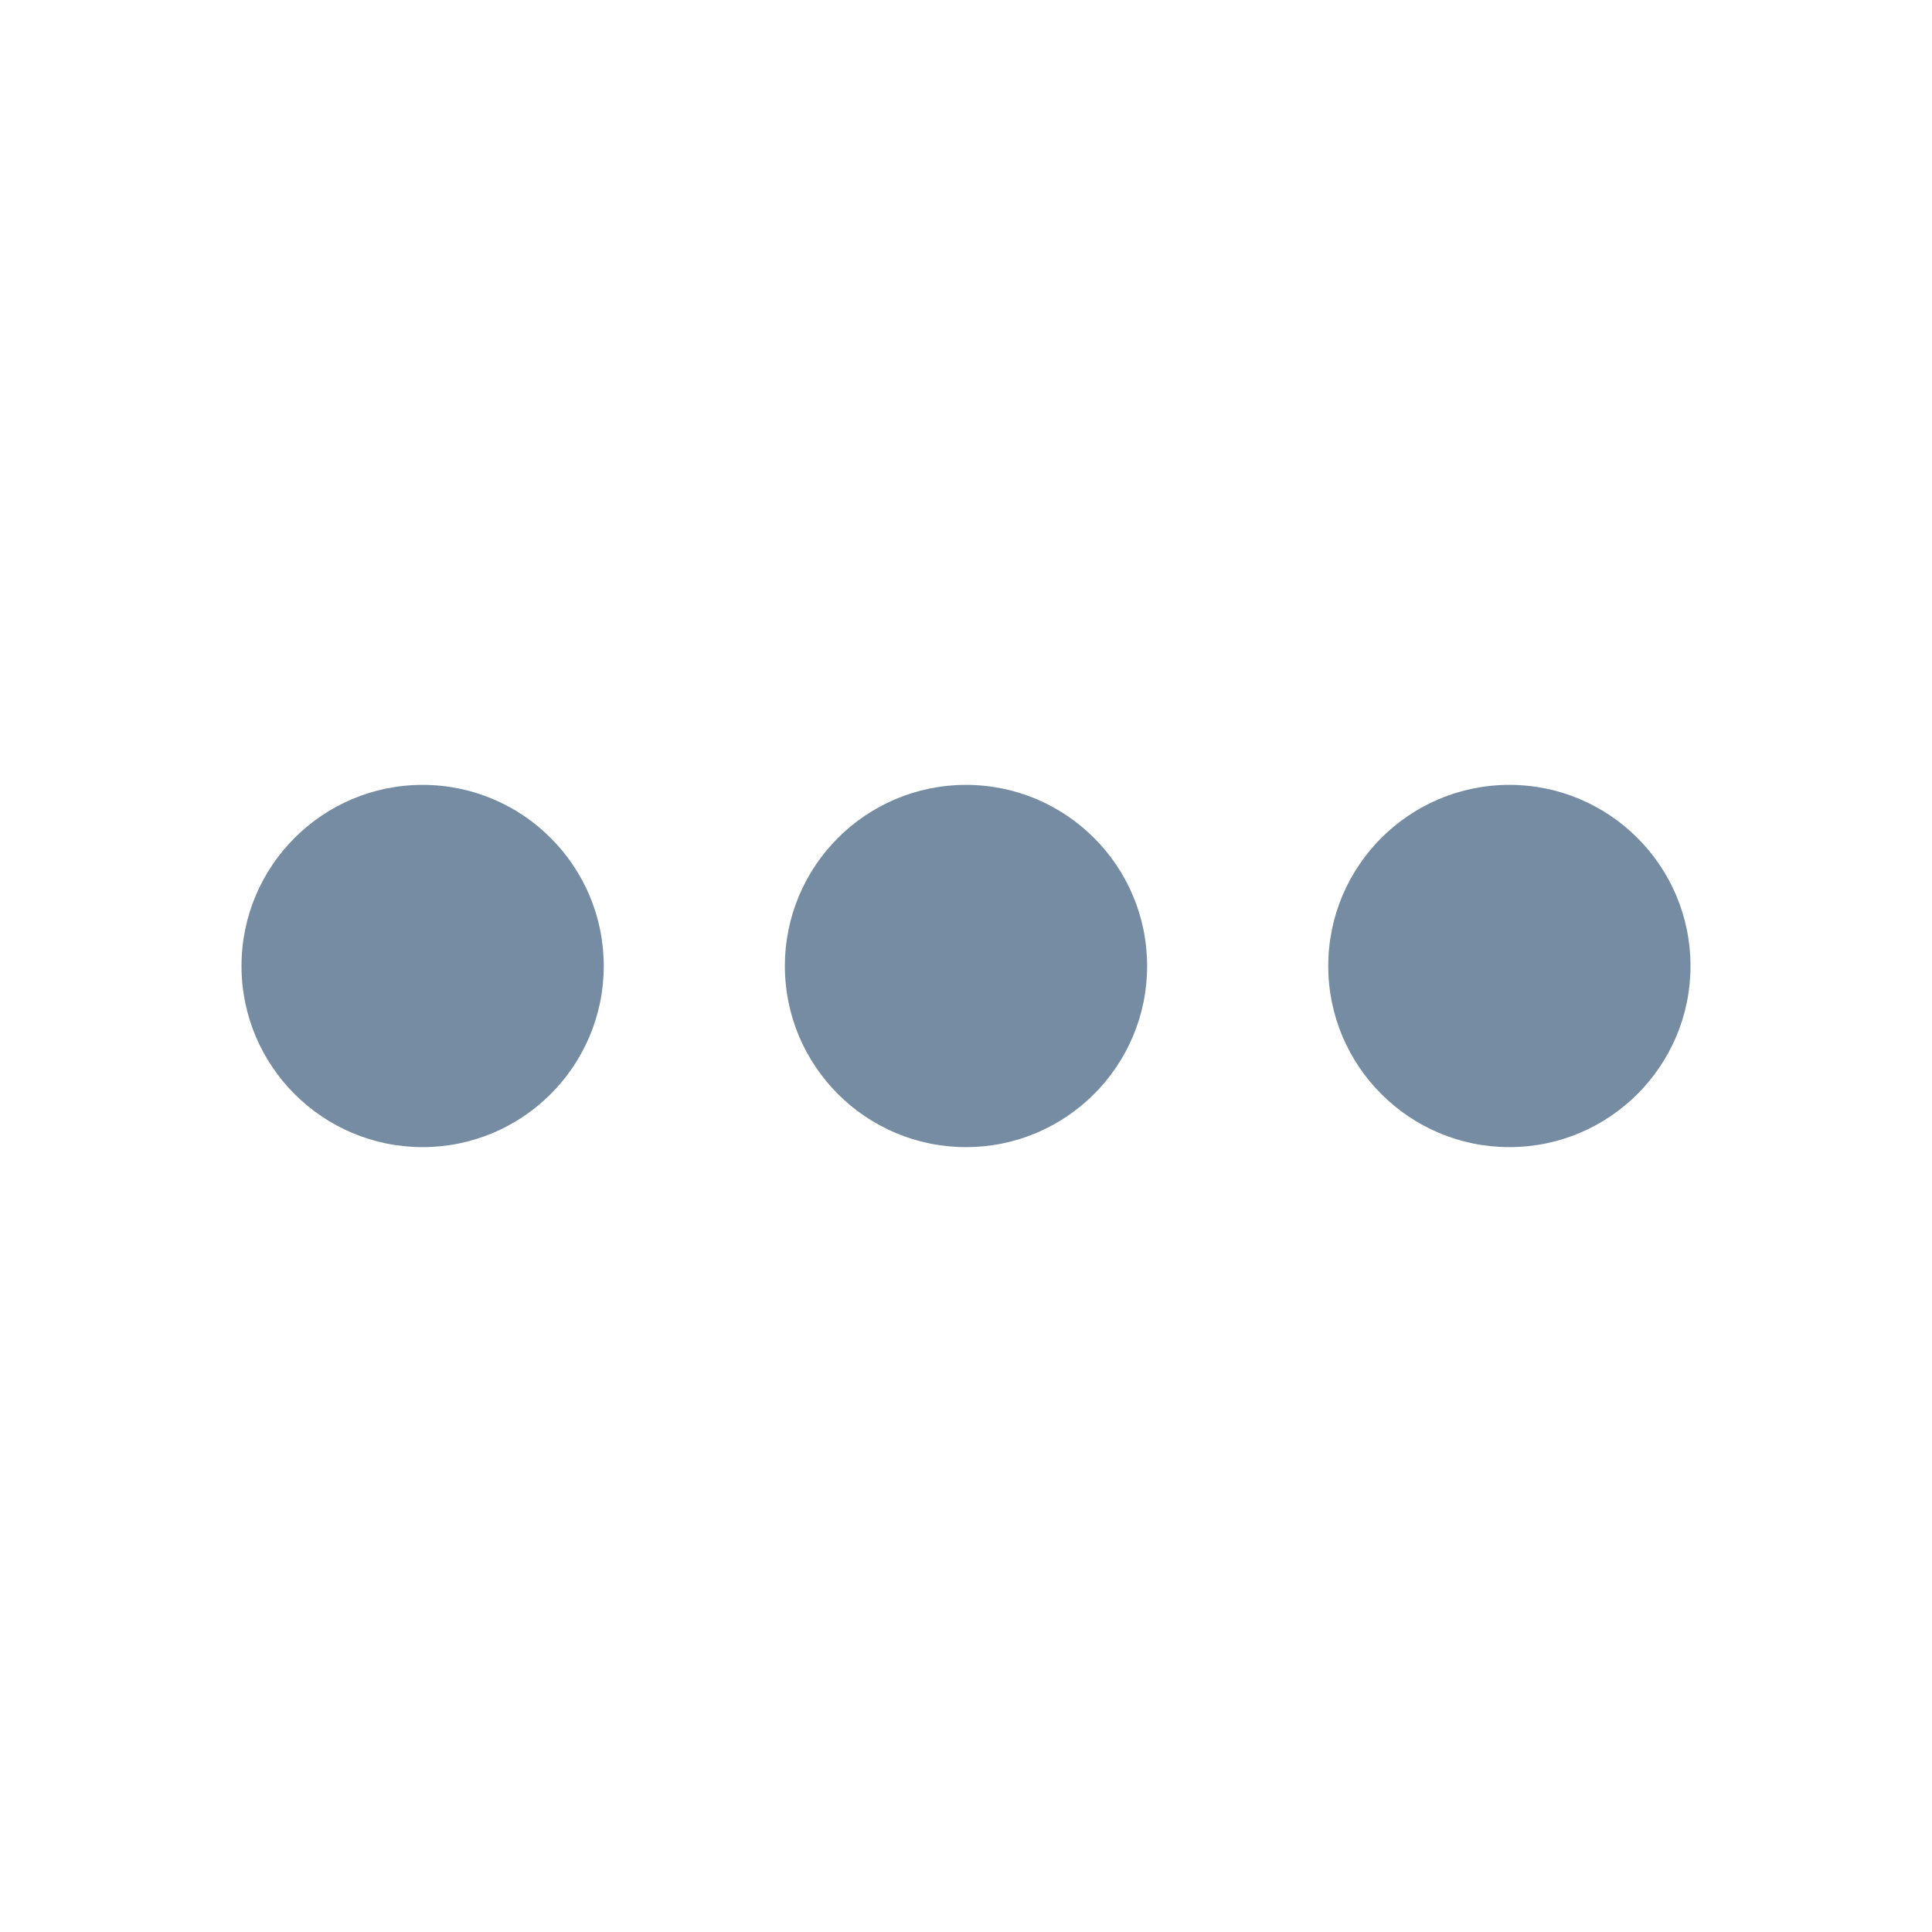 <svg xmlns="http://www.w3.org/2000/svg" width="16" height="16" viewBox="0 0 16 16">
  <path fill="#758CA3" fill-rule="evenodd" d="M3.5,9.5 C2.672,9.5 2,8.828 2,8 C2,7.172 2.672,6.5 3.5,6.5 C4.328,6.5 5,7.172 5,8 C5,8.828 4.328,9.5 3.5,9.5 Z M8,9.5 C7.172,9.5 6.5,8.828 6.5,8 C6.5,7.172 7.172,6.5 8,6.5 C8.828,6.5 9.5,7.172 9.5,8 C9.5,8.828 8.828,9.5 8,9.5 Z M12.5,9.5 C11.672,9.5 11,8.828 11,8 C11,7.172 11.672,6.5 12.5,6.5 C13.328,6.5 14,7.172 14,8 C14,8.828 13.328,9.5 12.5,9.5 Z"/>
</svg>
